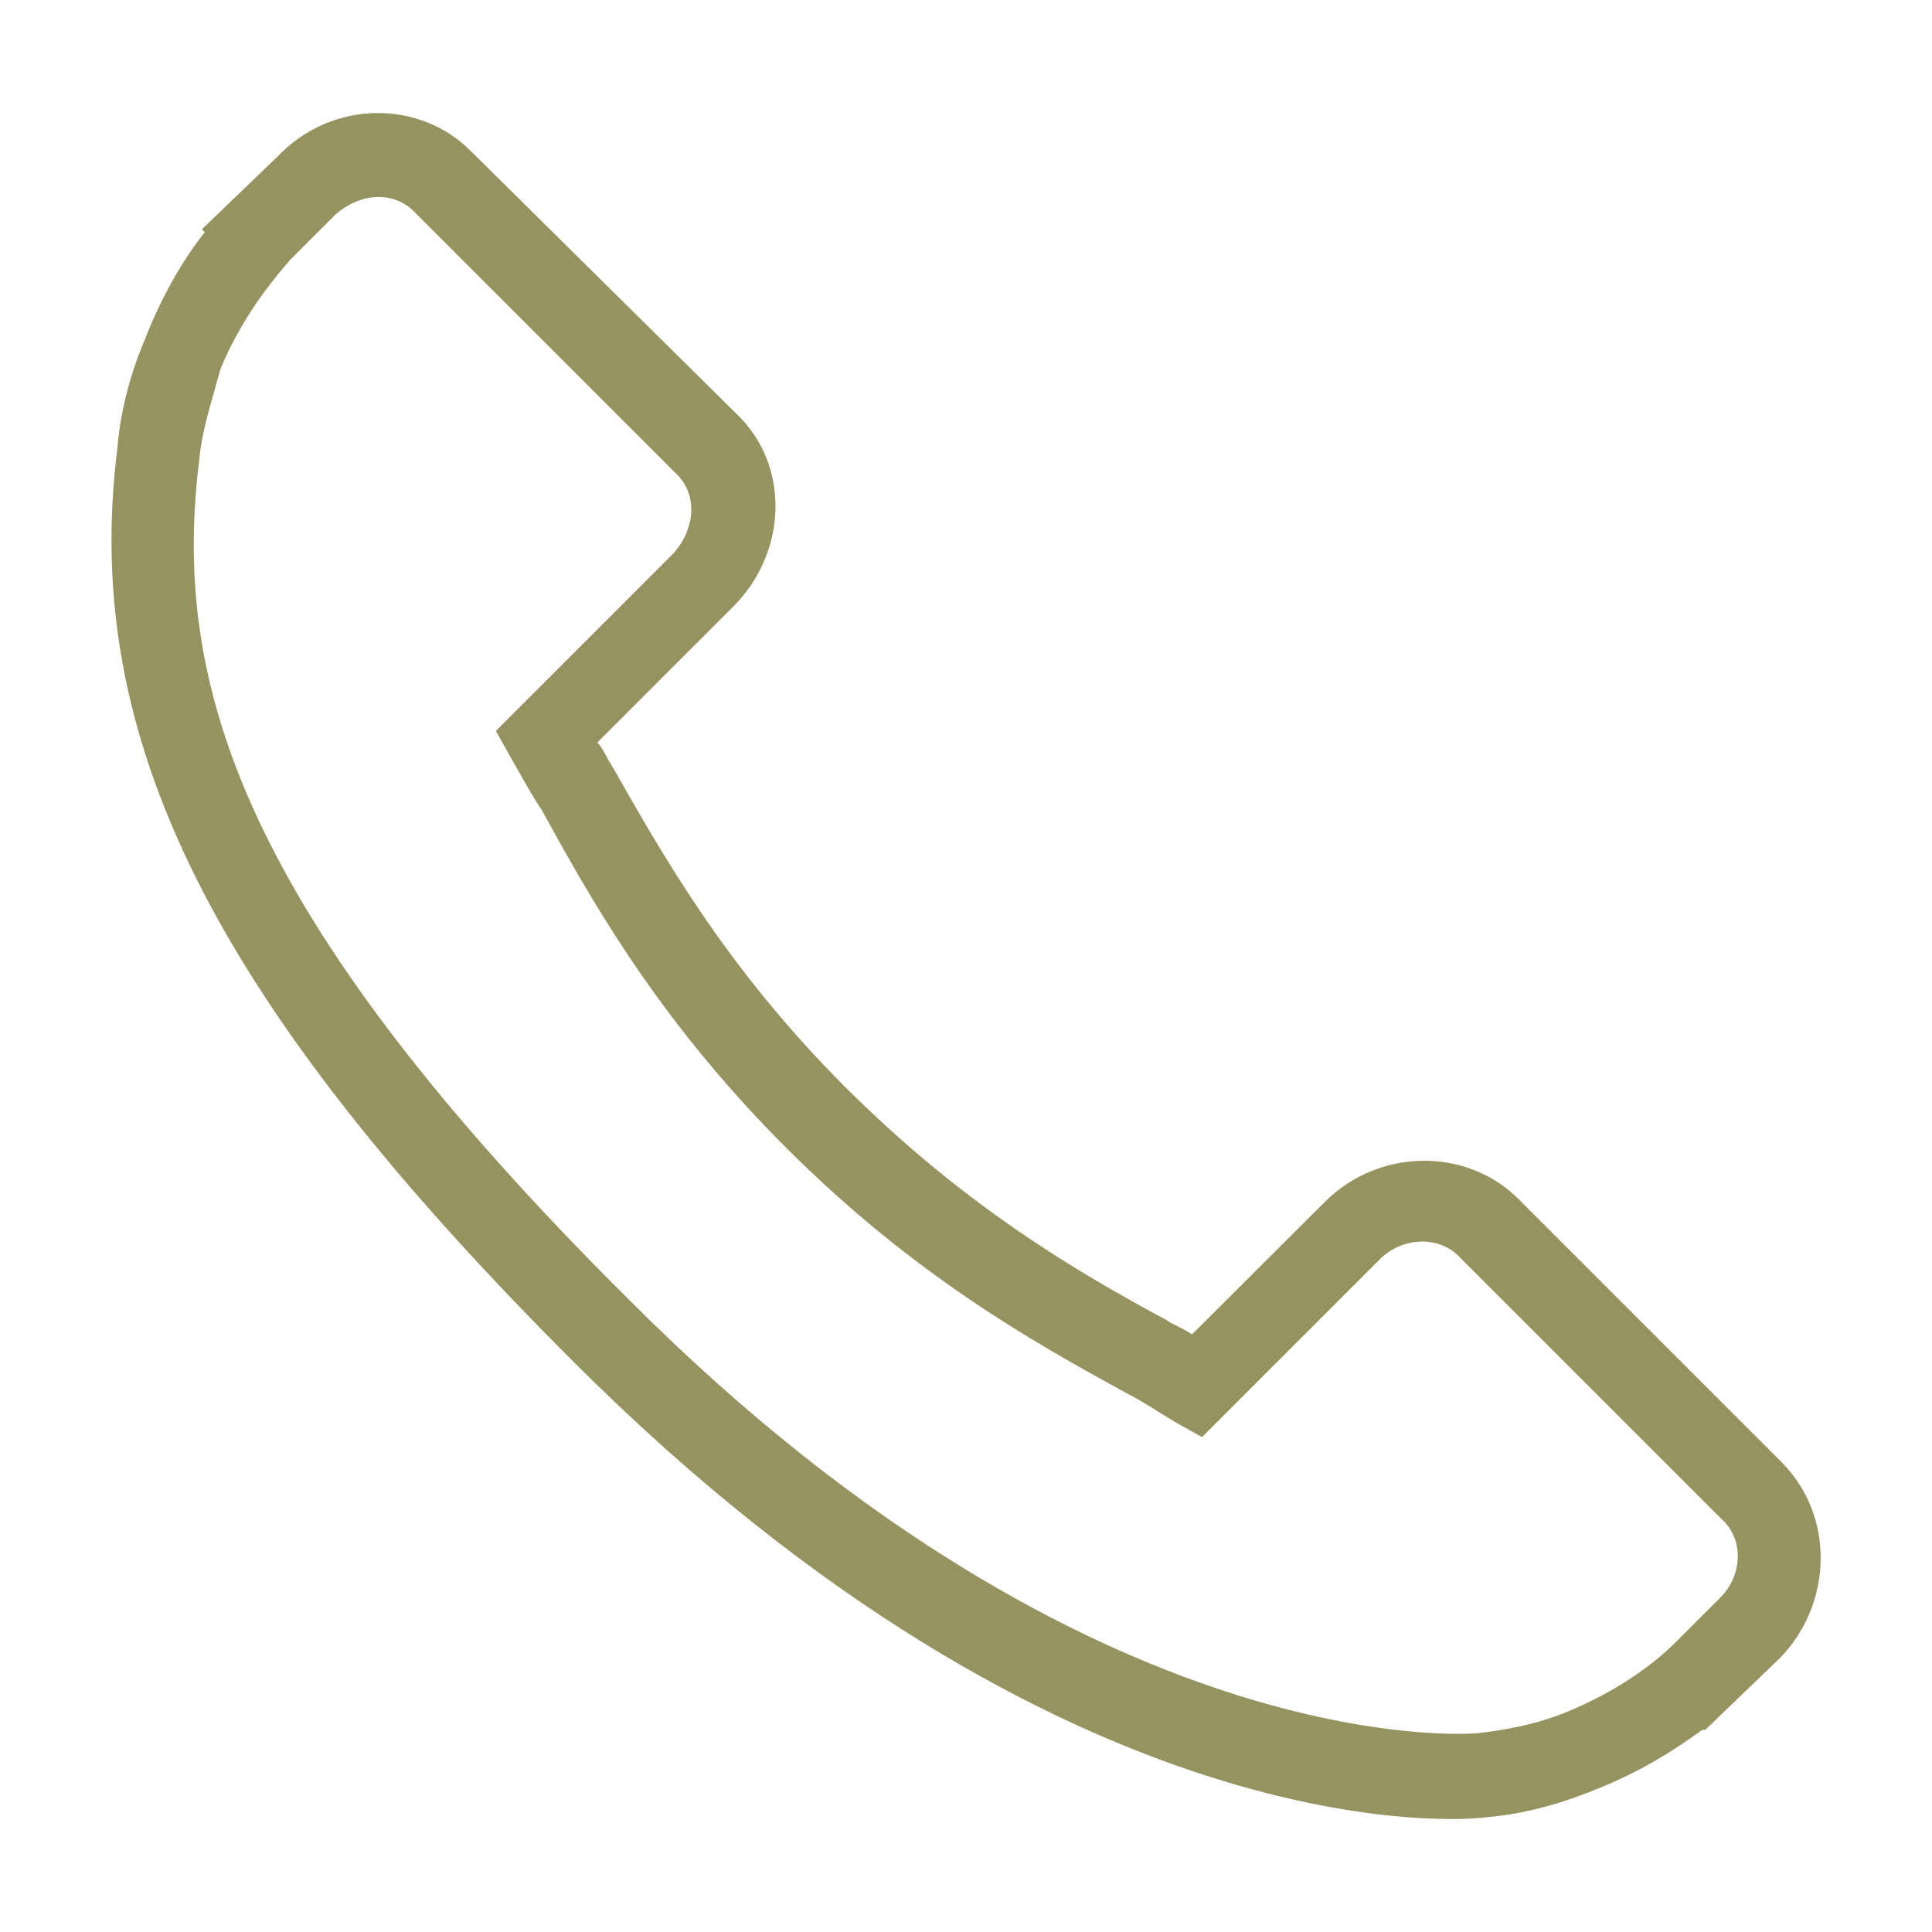 <?xml version="1.0" encoding="utf-8"?>
<!-- Generator: Adobe Illustrator 18.0.0, SVG Export Plug-In . SVG Version: 6.00 Build 0)  -->
<!DOCTYPE svg PUBLIC "-//W3C//DTD SVG 1.1//EN" "http://www.w3.org/Graphics/SVG/1.1/DTD/svg11.dtd">
<svg version="1.1" id="Layer_1" xmlns="http://www.w3.org/2000/svg" xmlns:xlink="http://www.w3.org/1999/xlink" x="0px" y="0px"
	 viewBox="51.5 0 600 600" enable-background="new 51.5 0 600 600" xml:space="preserve">
<g>
	<path fill="#969360" d="M604.6,453.9L523,372.3c-15.9-15.9-43.1-15.9-60,0.9l-41.3,41.2c-2.8-1.9-5.6-2.8-8.4-4.7
		c-26.2-14.1-61.9-34.7-99.4-72.2s-57.2-73.1-72.2-99.4c-1.9-2.8-2.8-5.6-4.7-7.5l28.1-28.1l14.1-14.1c16.9-16.9,17.8-44.1,0.9-60
		l-82.5-81.6c-15.9-15.9-43.1-15.9-60,1.9l-23.4,22.5l0.9,0.9c-7.5,9.4-14.1,21.6-18.8,33.8c-4.7,11.2-7.5,22.5-8.4,33.8
		c-11.2,90,30,171.6,141.6,283.1C383.3,576.6,507,565.3,512.6,564.4c11.2-0.9,22.5-3.8,33.8-8.4c12.2-4.7,23.4-11.2,33.8-18.8h0.9
		l23.4-22.5C620.6,497.9,621.5,470.7,604.6,453.9z M585.9,496l-10.3,10.3l-3.8,3.8c-6.6,6.6-17.8,15-33.8,21.6
		c-9.4,3.8-18.8,5.6-28.1,6.6c-0.9,0-118.1,10.3-262.5-134.1C124.6,282.3,104.9,211,113.4,142.6c0.9-9.4,3.8-17.8,6.6-28.1
		c6.6-15.9,15.9-27.2,21.6-33.8l14.1-14.1c7.5-6.6,17.8-7.5,24.4-0.9l81.6,81.6c6.6,6.6,5.6,16.9-0.9,24.4L205.5,227l4.7,8.4
		c2.8,4.7,5.6,10.3,9.4,15.9c15,27.2,35.6,64.7,75.9,105s77.8,60.9,105,75.9c5.6,2.8,11.2,6.6,15.9,9.4l8.4,4.7l55.3-55.3
		c6.6-6.6,17.8-7.5,24.4-0.9l81.6,81.6C593.4,478.2,592.4,489.5,585.9,496z"/>
</g>
</svg>
